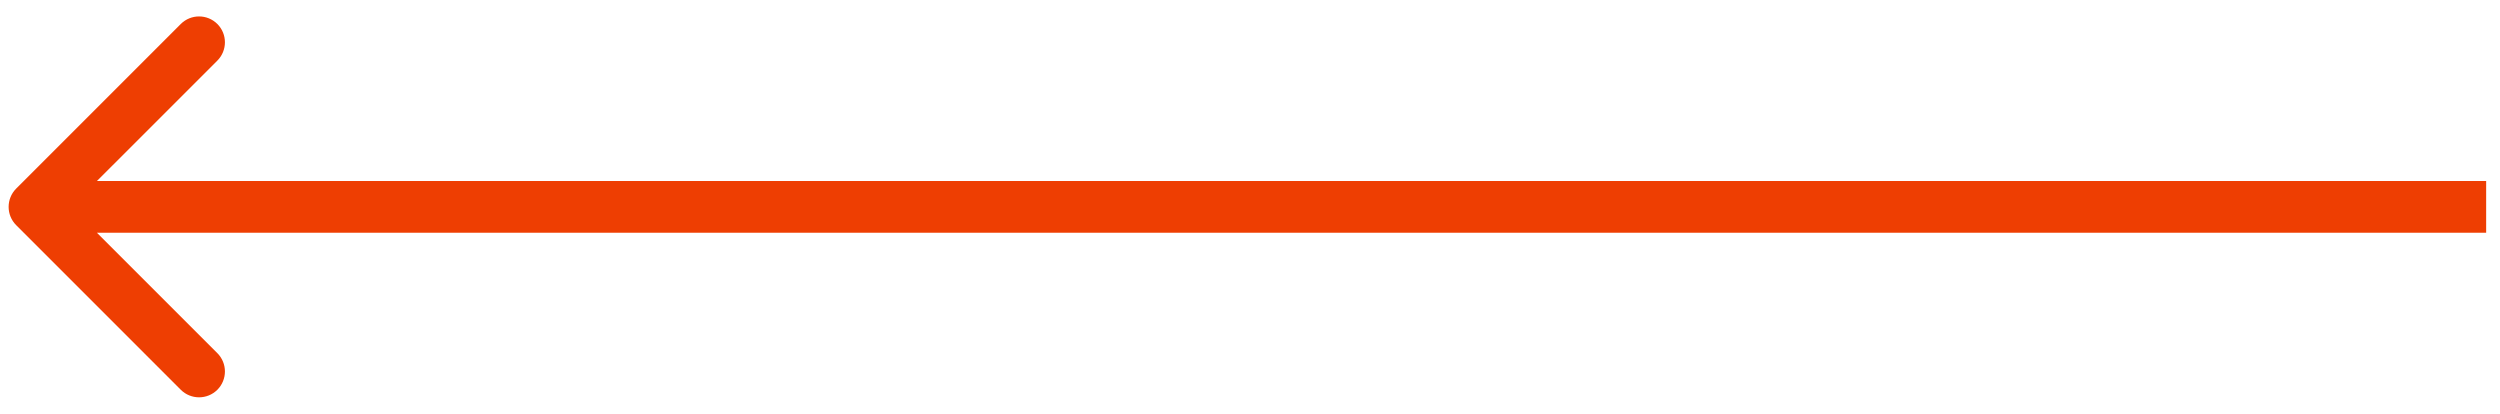 <svg width="145" height="24" viewBox="0 0 145 24" fill="none" xmlns="http://www.w3.org/2000/svg">
<path d="M0.939 10.938C0.354 11.524 0.354 12.474 0.939 13.06L10.485 22.606C11.071 23.191 12.021 23.191 12.607 22.606C13.192 22.02 13.192 21.07 12.607 20.484L4.121 11.999L12.607 3.514C13.192 2.928 13.192 1.978 12.607 1.392C12.021 0.807 11.071 0.807 10.485 1.392L0.939 10.938ZM144.197 10.499L2 10.499V13.499L144.197 13.499V10.499Z" fill="#EE3E02"/>
</svg>
